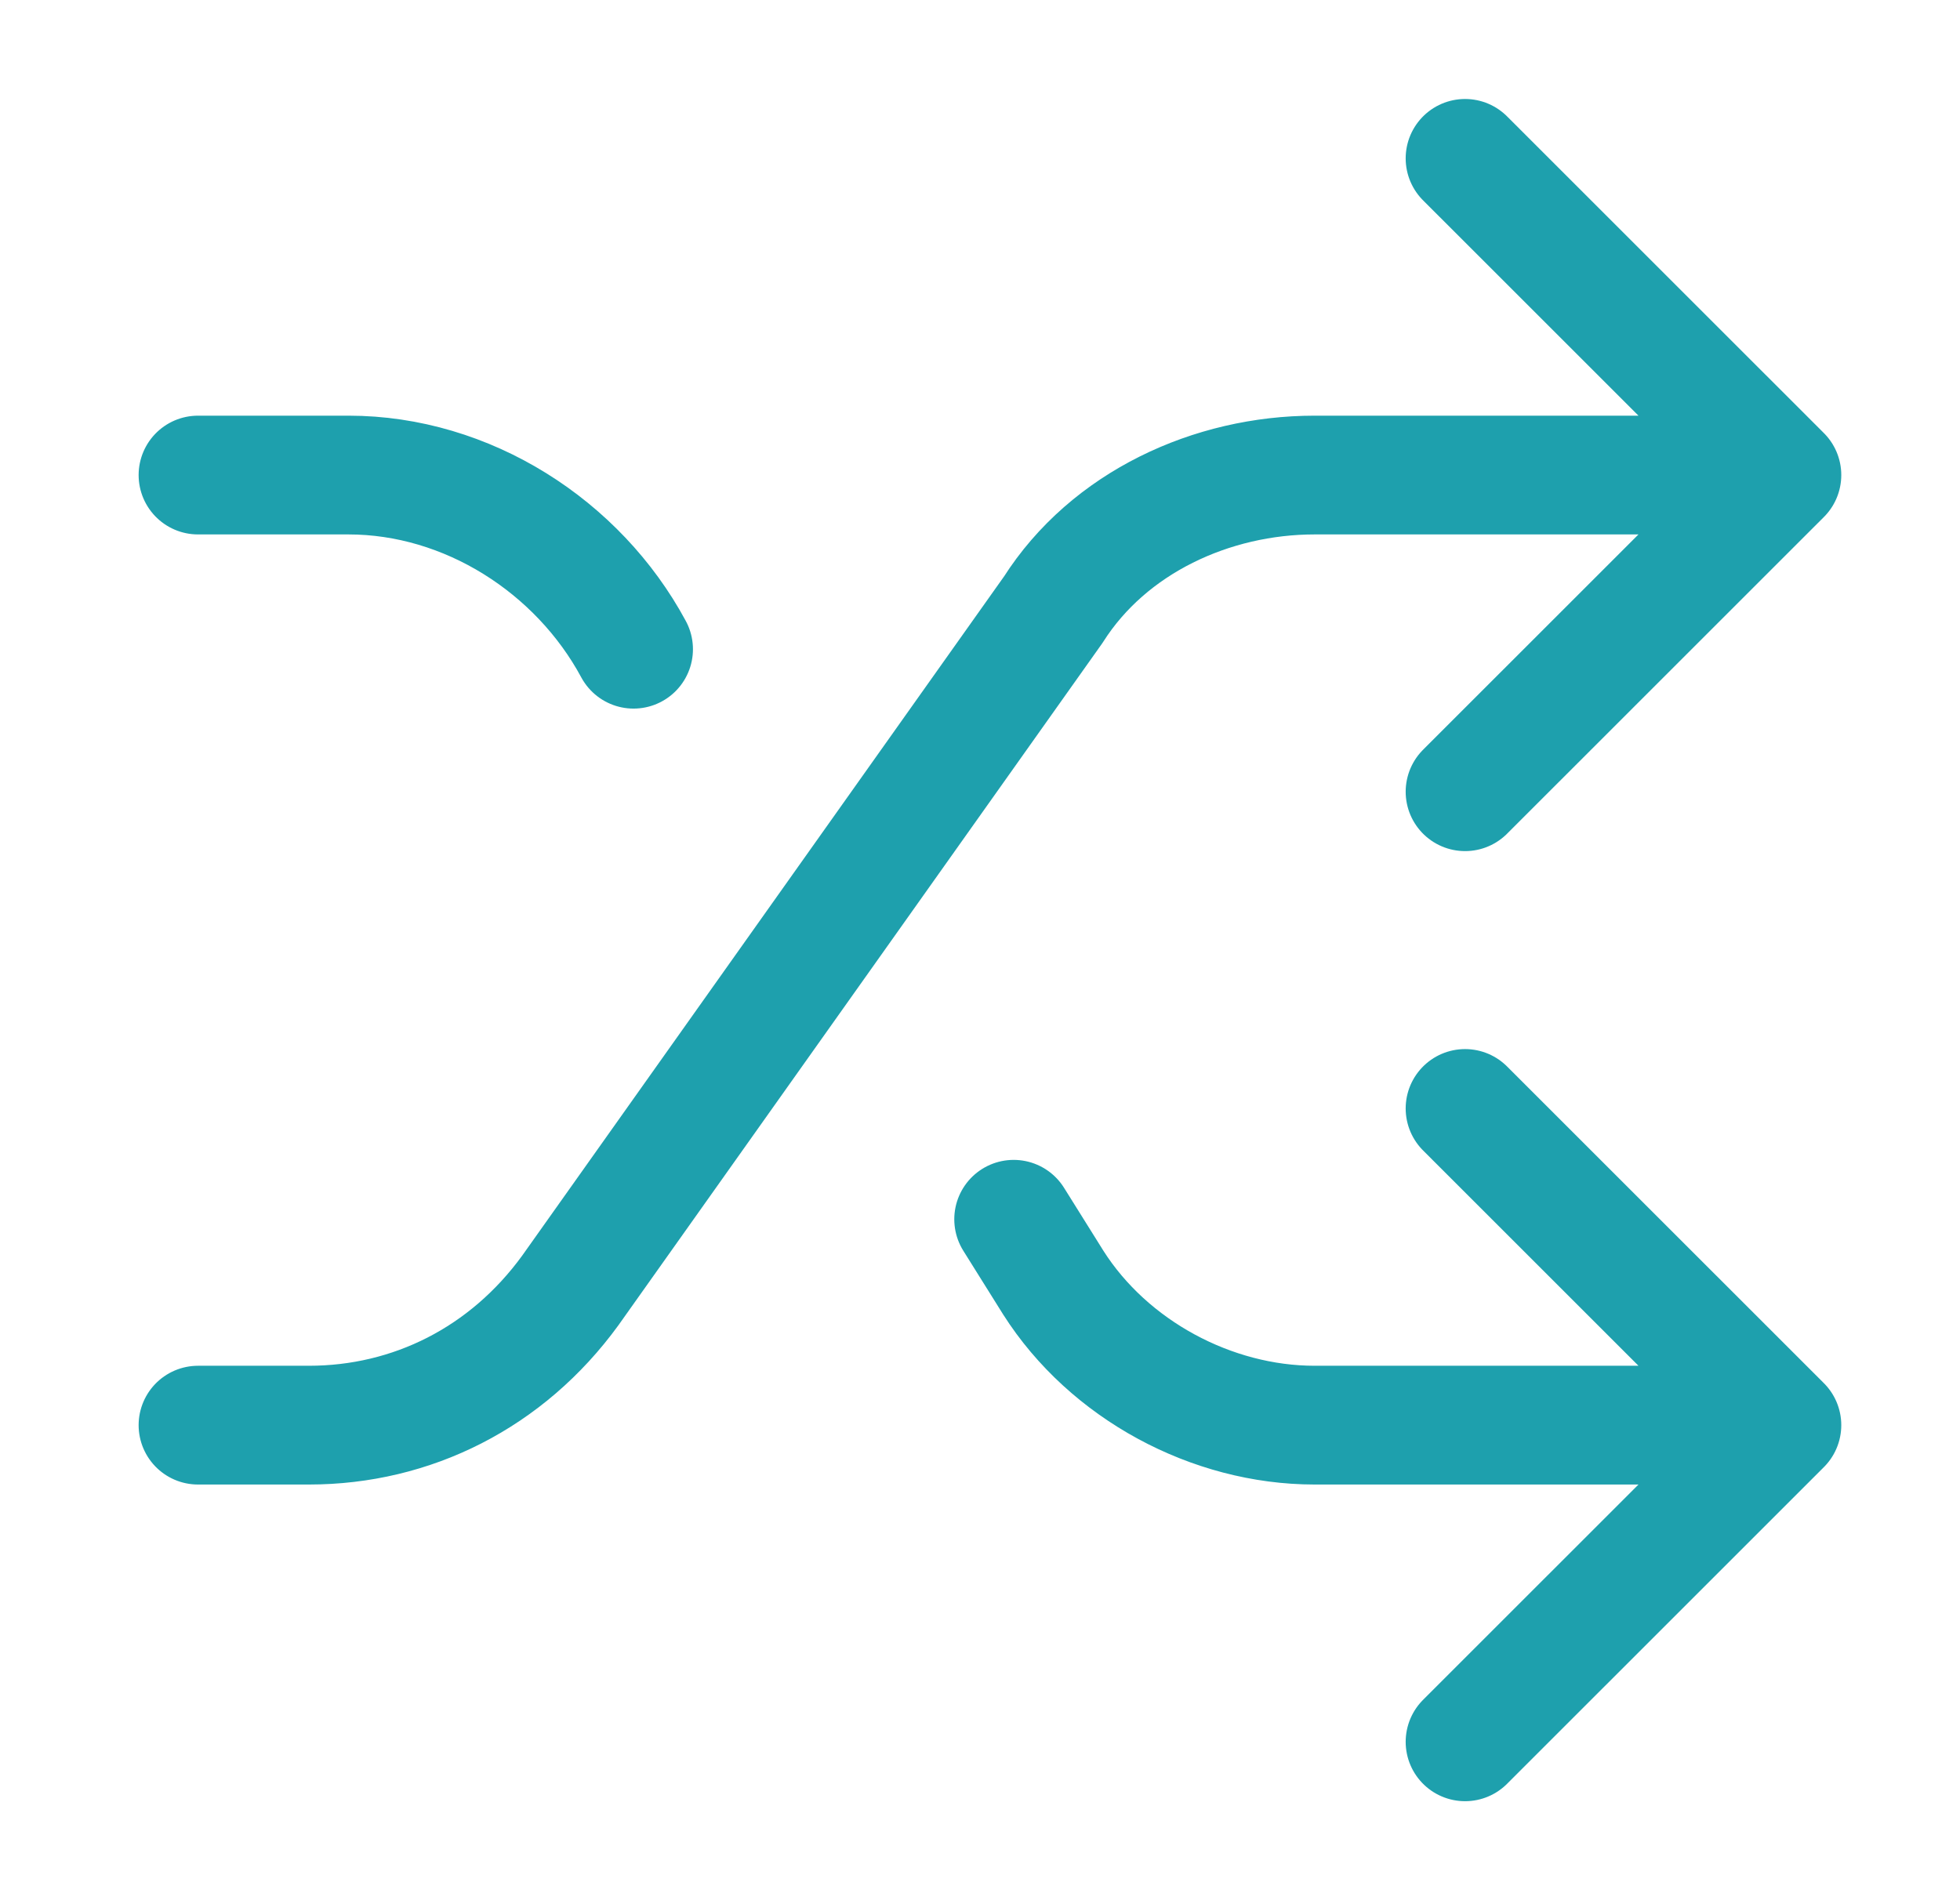 <?xml version="1.0" encoding="UTF-8"?>
<svg xmlns="http://www.w3.org/2000/svg" width="33" height="32" viewBox="0 0 33 32" fill="none">
  <path d="M3.334 24H5.201C6.934 24 8.534 23.2 9.601 21.733L17.734 10.267C18.667 8.8 20.401 8 22.134 8H30.001M30.001 8L24.667 2.667M30.001 8L24.667 13.333M3.334 8H5.867C7.867 8 9.734 9.2 10.667 10.933M30.001 24H22.134C20.401 24 18.667 23.067 17.734 21.6L17.067 20.533M30.001 24L24.667 18.667M30.001 24L24.667 29.333" stroke="#1EA0AD" stroke-width="2" stroke-linecap="round" stroke-linejoin="round"></path>
</svg>
